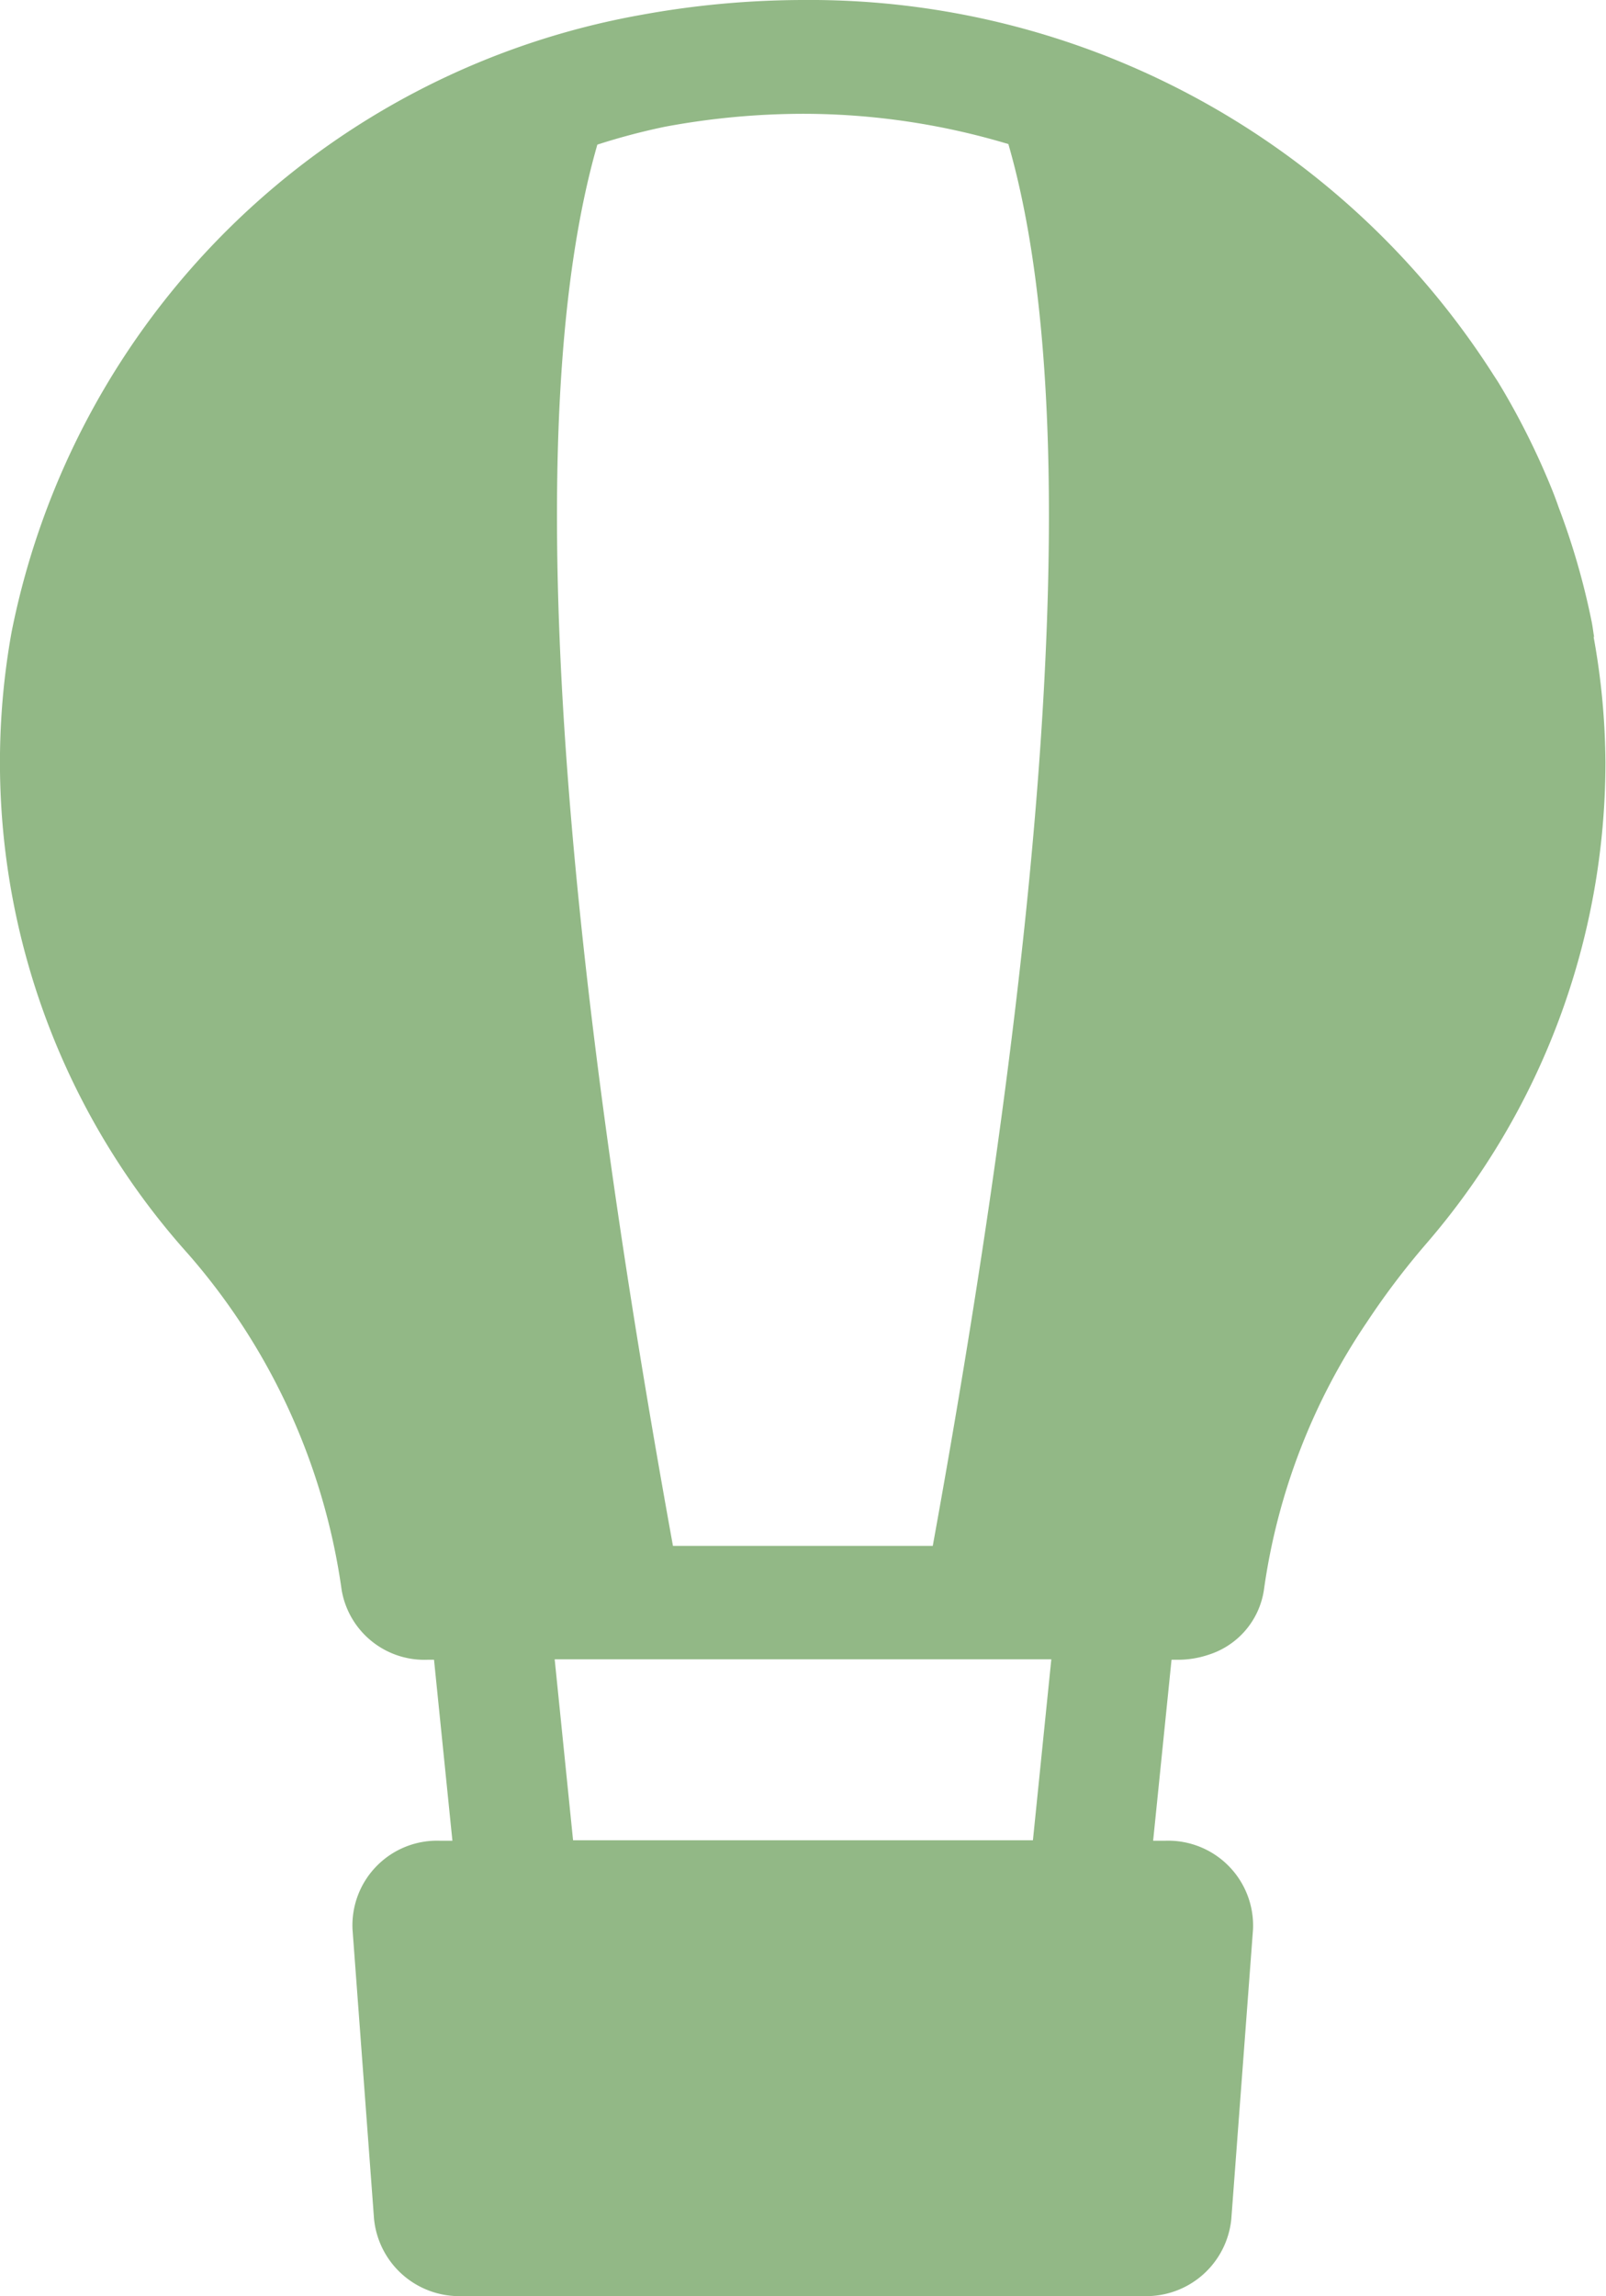 <svg xmlns="http://www.w3.org/2000/svg" width="17.462" height="24.958"><path data-name="パス 5218" d="M17.333 6.926c-.01-.059-.016-.117-.028-.174a7.926 7.926 0 0 0-.358-1.238 3.907 3.907 0 0 0-.071-.19 8.13 8.13 0 0 0-.576-1.153c-.024-.04-.05-.077-.075-.117A8.817 8.817 0 0 0 8.732 0a9.86 9.86 0 0 0-1.751.16A8.5 8.5 0 0 0 .126 6.87a8 8 0 0 0 1.923 6.764 7.035 7.035 0 0 1 1.666 3.65.912.912 0 0 0 .931.757h.073l.2 1.967h-.141a.92.92 0 0 0-.945.965l.234 3.147a.931.931 0 0 0 .947.838h7.429a.929.929 0 0 0 .945-.838l.236-3.147a.923.923 0 0 0-.947-.965h-.139l.2-1.967h.069a1.04 1.04 0 0 0 .335-.055.874.874 0 0 0 .6-.7 6.875 6.875 0 0 1 1.119-2.913 8.368 8.368 0 0 1 .648-.856 8.006 8.006 0 0 0 1.947-5.223 7.843 7.843 0 0 0-.129-1.373m-10.01 9.882c-.788-4.349-1.882-11.551-.822-15.231a7.122 7.122 0 0 1 .733-.194 8.248 8.248 0 0 1 1.5-.141 7.768 7.768 0 0 1 2.236.329c1.064 3.678-.032 10.885-.822 15.237Zm3.914 3.2h-5l-.2-1.967h5.4Z" fill="#92b886"/></svg>